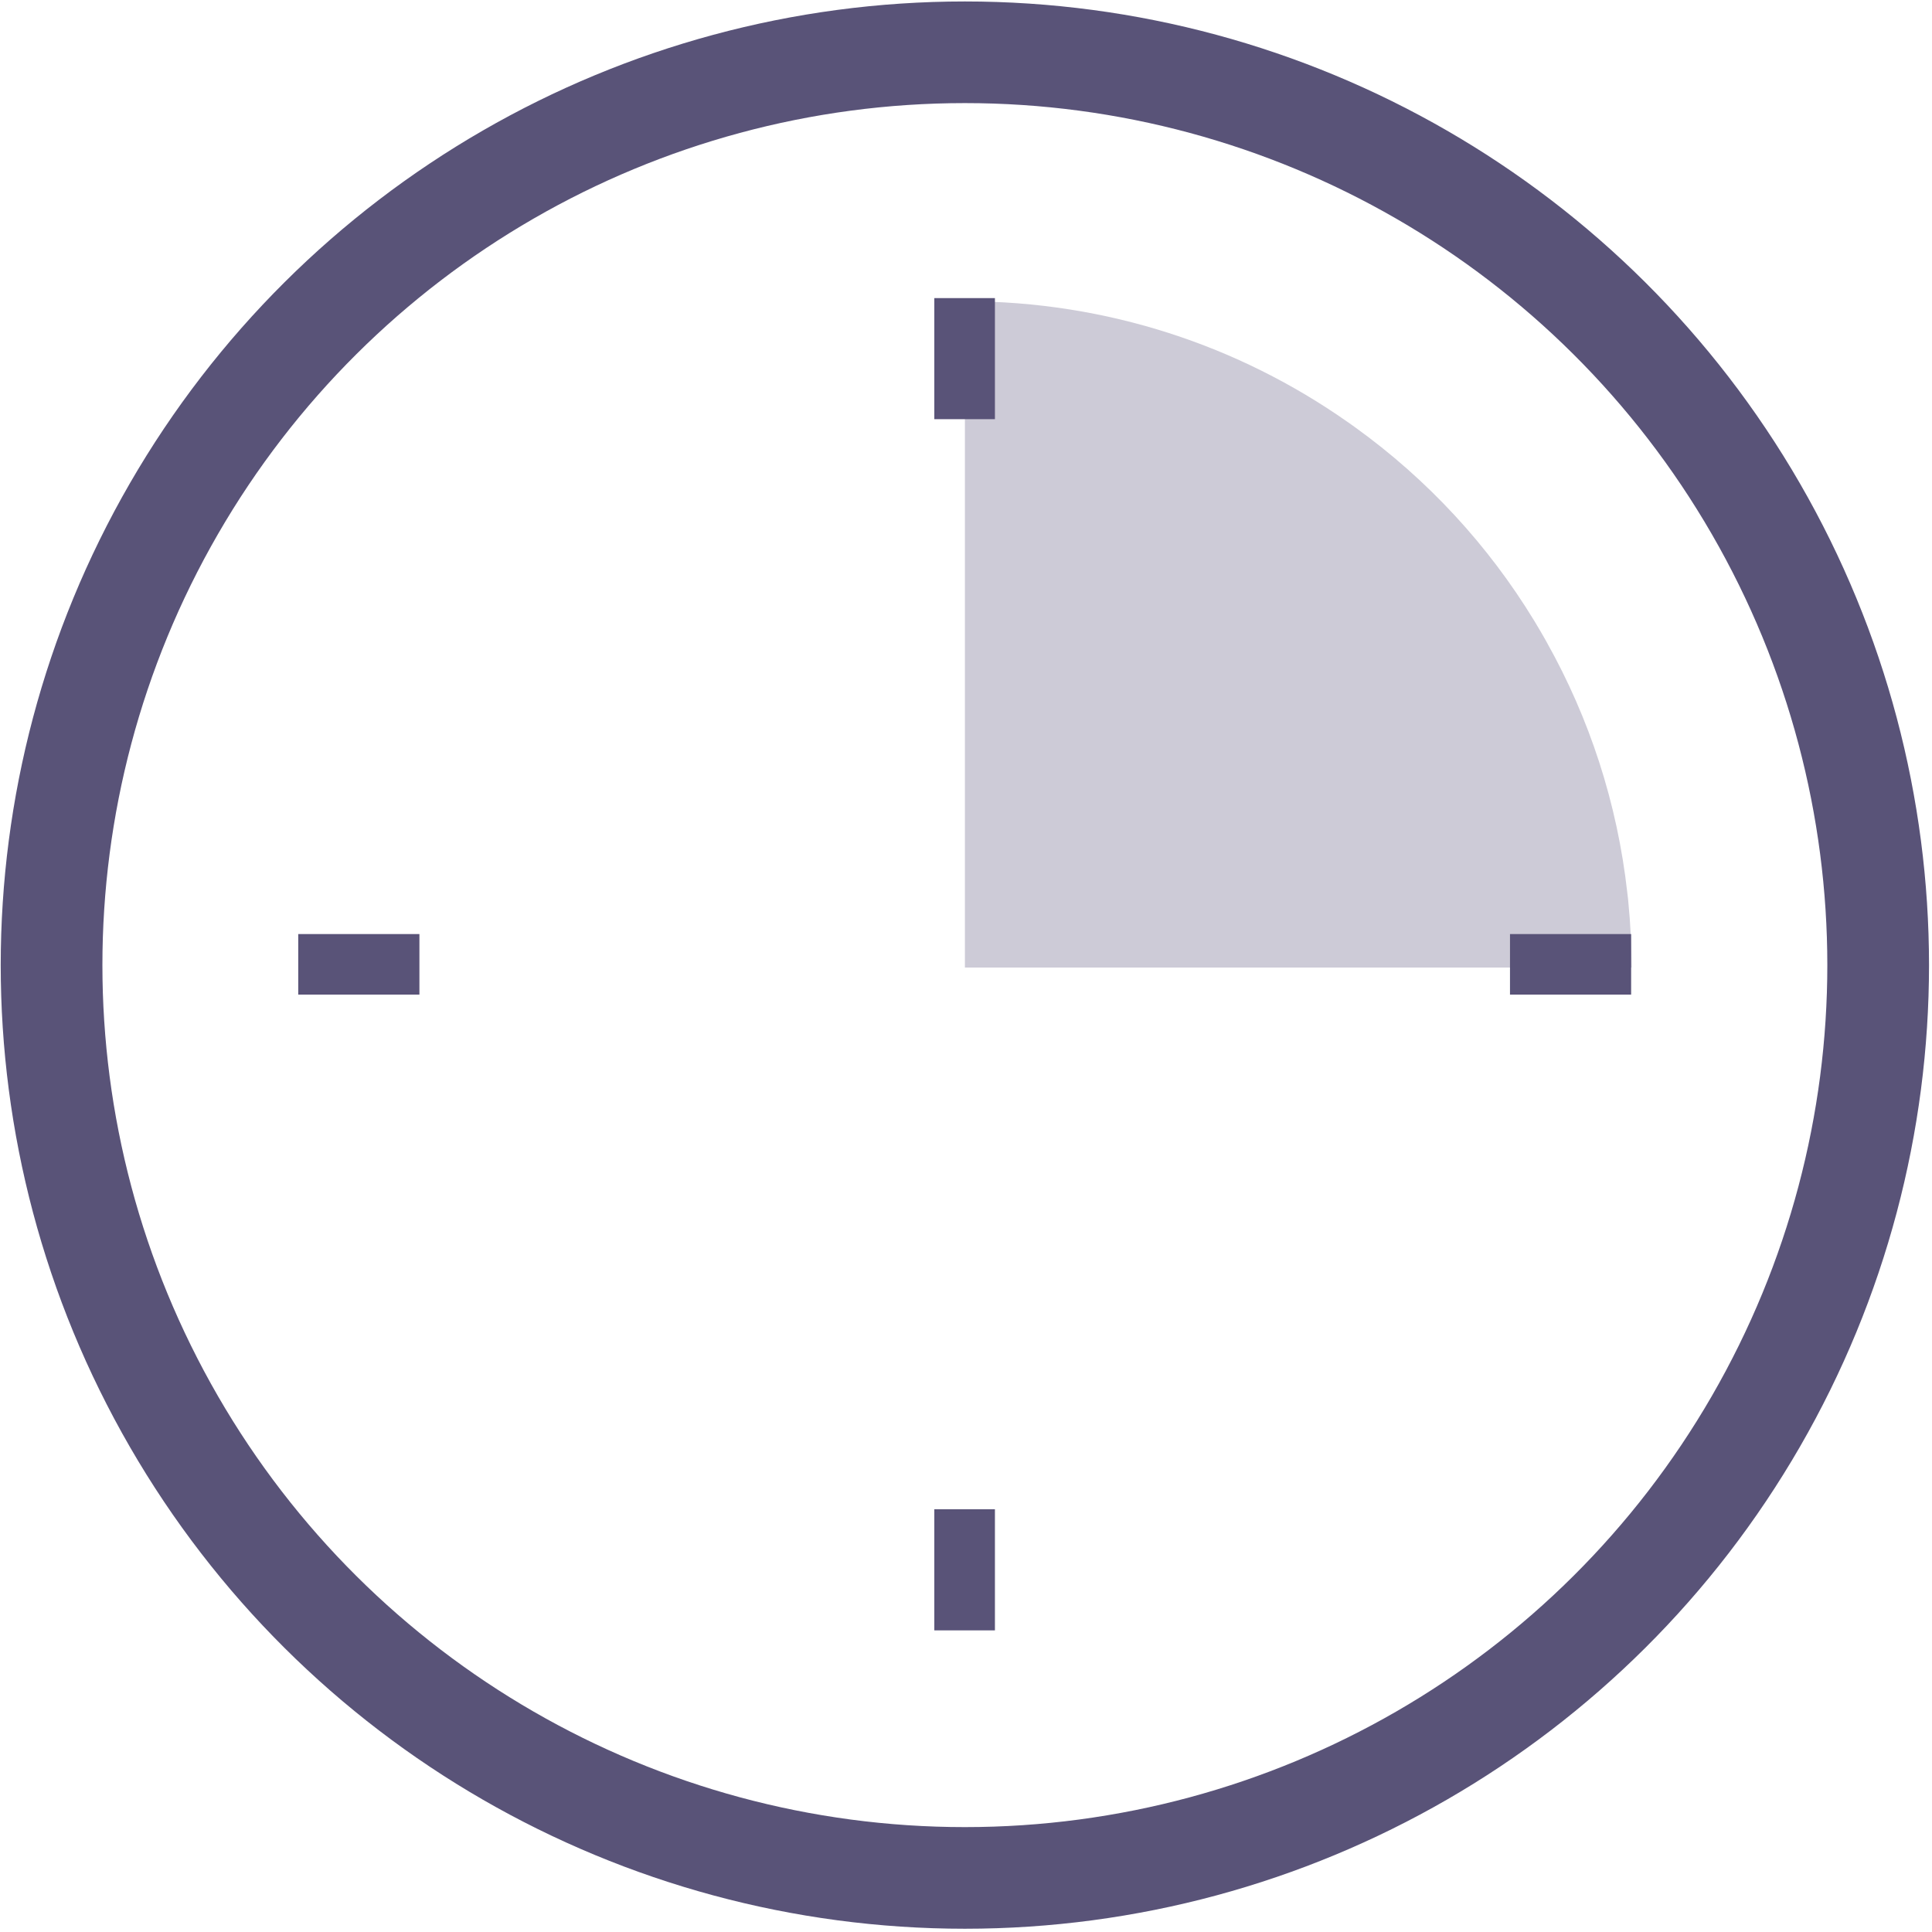 <?xml version="1.0" encoding="UTF-8" standalone="no"?>
<!DOCTYPE svg PUBLIC "-//W3C//DTD SVG 1.1//EN" "http://www.w3.org/Graphics/SVG/1.1/DTD/svg11.dtd">
<svg width="100%" height="100%" viewBox="0 0 266 266" version="1.1" xmlns="http://www.w3.org/2000/svg" xmlns:xlink="http://www.w3.org/1999/xlink" xml:space="preserve" xmlns:serif="http://www.serif.com/" style="fill-rule:evenodd;clip-rule:evenodd;stroke-miterlimit:10;">
    <g transform="matrix(0.979,0,0,0.951,-58.062,-47.419)">
        <rect id="Artboard1" x="59.313" y="49.84" width="271.729" height="279.58" style="fill:none;"/>
        <clipPath id="_clip1">
            <rect id="Artboard11" serif:id="Artboard1" x="59.313" y="49.84" width="271.729" height="279.58"/>
        </clipPath>
        <g clip-path="url(#_clip1)">
            <g transform="matrix(0,5.839,5.675,0,195.001,57.431)">
                <circle cx="22.633" cy="0" r="22.633" style="fill:none;stroke:rgb(89,83,120);stroke-width:2.52px;"/>
            </g>
            <g transform="matrix(5.675,0,0,5.839,-499.676,-3781.19)">
                <rect x="105.89" y="679.274" width="3.003" height="1.501" style="fill:rgb(89,83,120);"/>
            </g>
            <g transform="matrix(5.675,0,0,5.839,-499.676,-3605.87)">
                <rect x="121.653" y="663.51" width="1.502" height="3.003" style="fill:rgb(89,83,120);"/>
            </g>
            <g transform="matrix(5.675,0,0,5.839,288.308,102.942)">
                <path d="M0,13.278C-0.003,13.25 -0.005,13.221 -0.008,13.193C-0.013,13.148 -0.018,13.103 -0.024,13.057C-0.272,10.819 -0.967,8.716 -2.019,6.839C-2.034,6.81 -2.05,6.782 -2.066,6.754C-2.103,6.689 -2.14,6.624 -2.178,6.56C-2.216,6.495 -2.254,6.43 -2.293,6.366C-2.31,6.338 -2.327,6.311 -2.343,6.283C-3.464,4.446 -4.956,2.809 -6.785,1.494C-6.822,1.468 -6.858,1.441 -6.895,1.415C-6.919,1.398 -6.942,1.382 -6.966,1.366C-9.648,-0.516 -12.916,-1.621 -16.441,-1.621L-16.441,14.899L0.081,14.899C0.08,14.357 0.053,13.815 0,13.278" style="fill:rgb(205,203,215);fill-rule:nonzero;"/>
            </g>
            <g transform="matrix(5.675,0,0,5.839,-499.676,-3956.56)">
                <rect x="121.653" y="693.54" width="1.502" height="3.002" style="fill:rgb(89,83,120);"/>
            </g>
            <g transform="matrix(5.675,0,0,5.839,-499.676,-3781.19)">
                <rect x="135.919" y="679.274" width="3.002" height="1.501" style="fill:rgb(89,83,120);"/>
            </g>
        </g>
    </g>
</svg>
